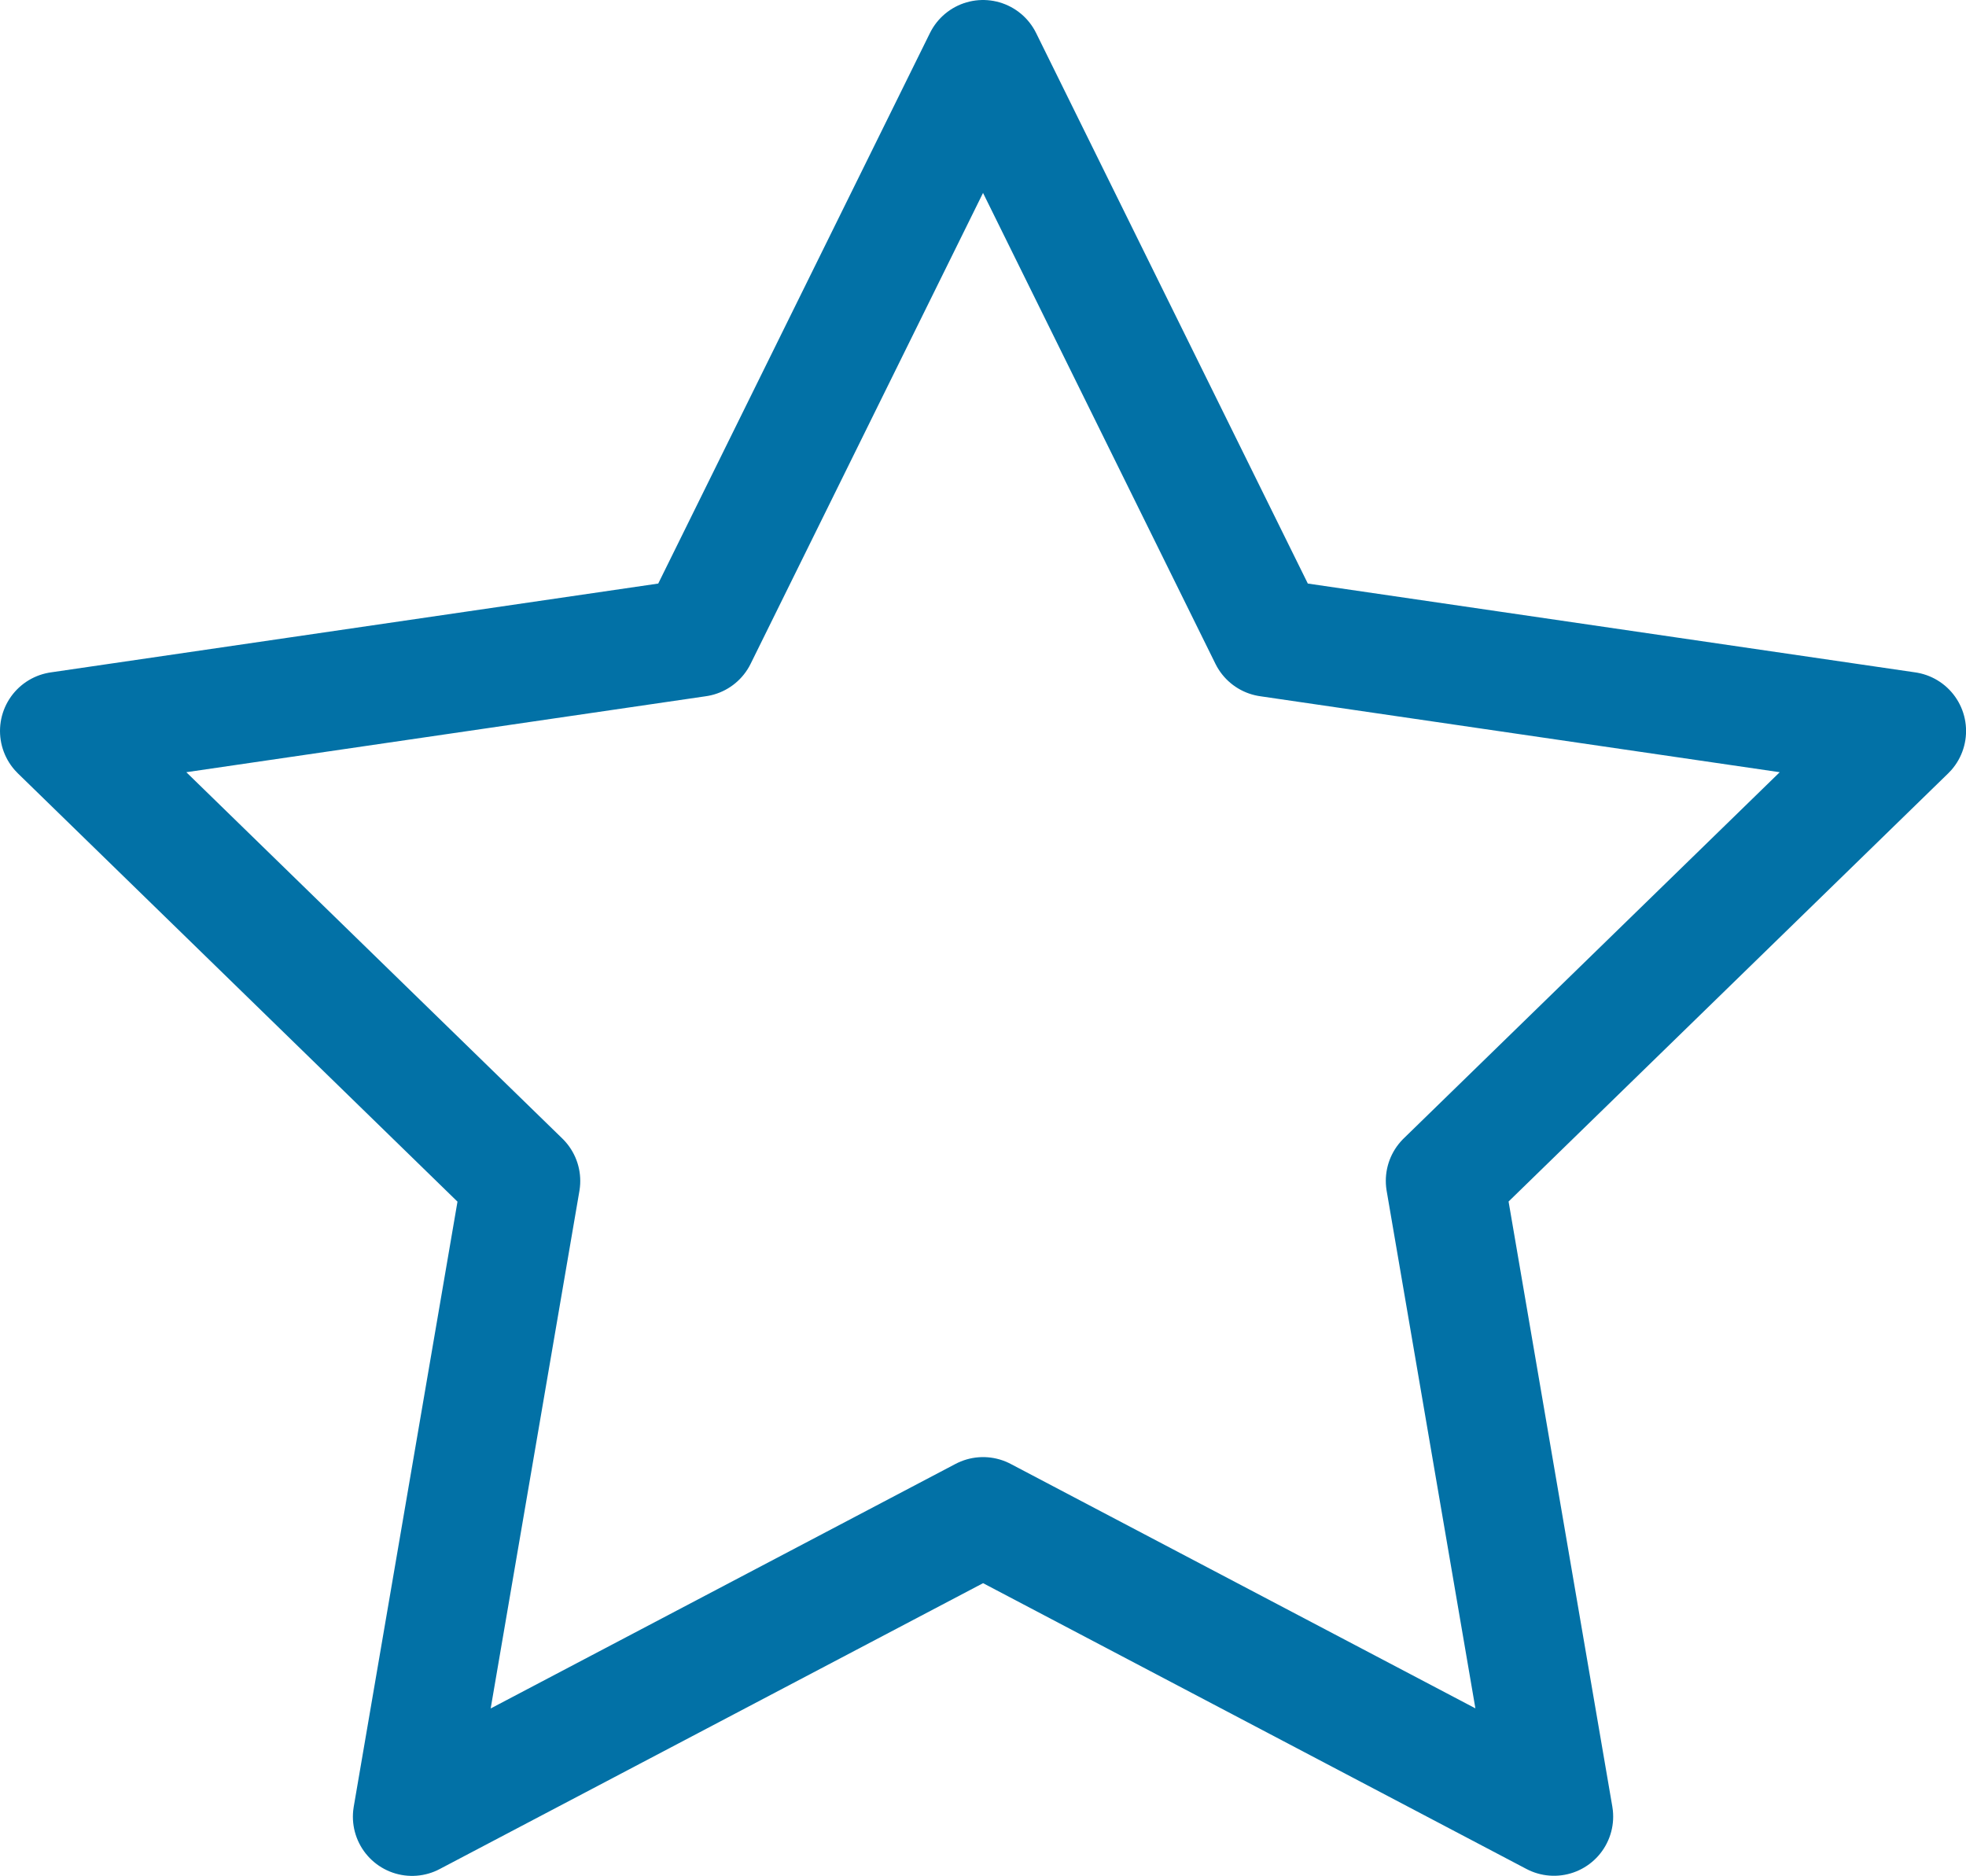 <svg xmlns="http://www.w3.org/2000/svg" width="33.221" height="31.691" viewBox="0 0 33.221 31.691">
  <g id="Restaurant_ic_c_3" transform="translate(-217.5 -1892.5)">
    <path id="Icon_feather-star" data-name="Icon feather-star" d="M18.611,3l4.824,9.772,10.787,1.577-7.805,7.6,1.842,10.74-9.647-5.073L8.963,32.691l1.842-10.74L3,14.349l10.787-1.577Z" transform="translate(215.5 1890.5)" fill="none" stroke="#0271a6" stroke-linecap="round" stroke-linejoin="round" stroke-width="2"/>
  </g>
</svg>
